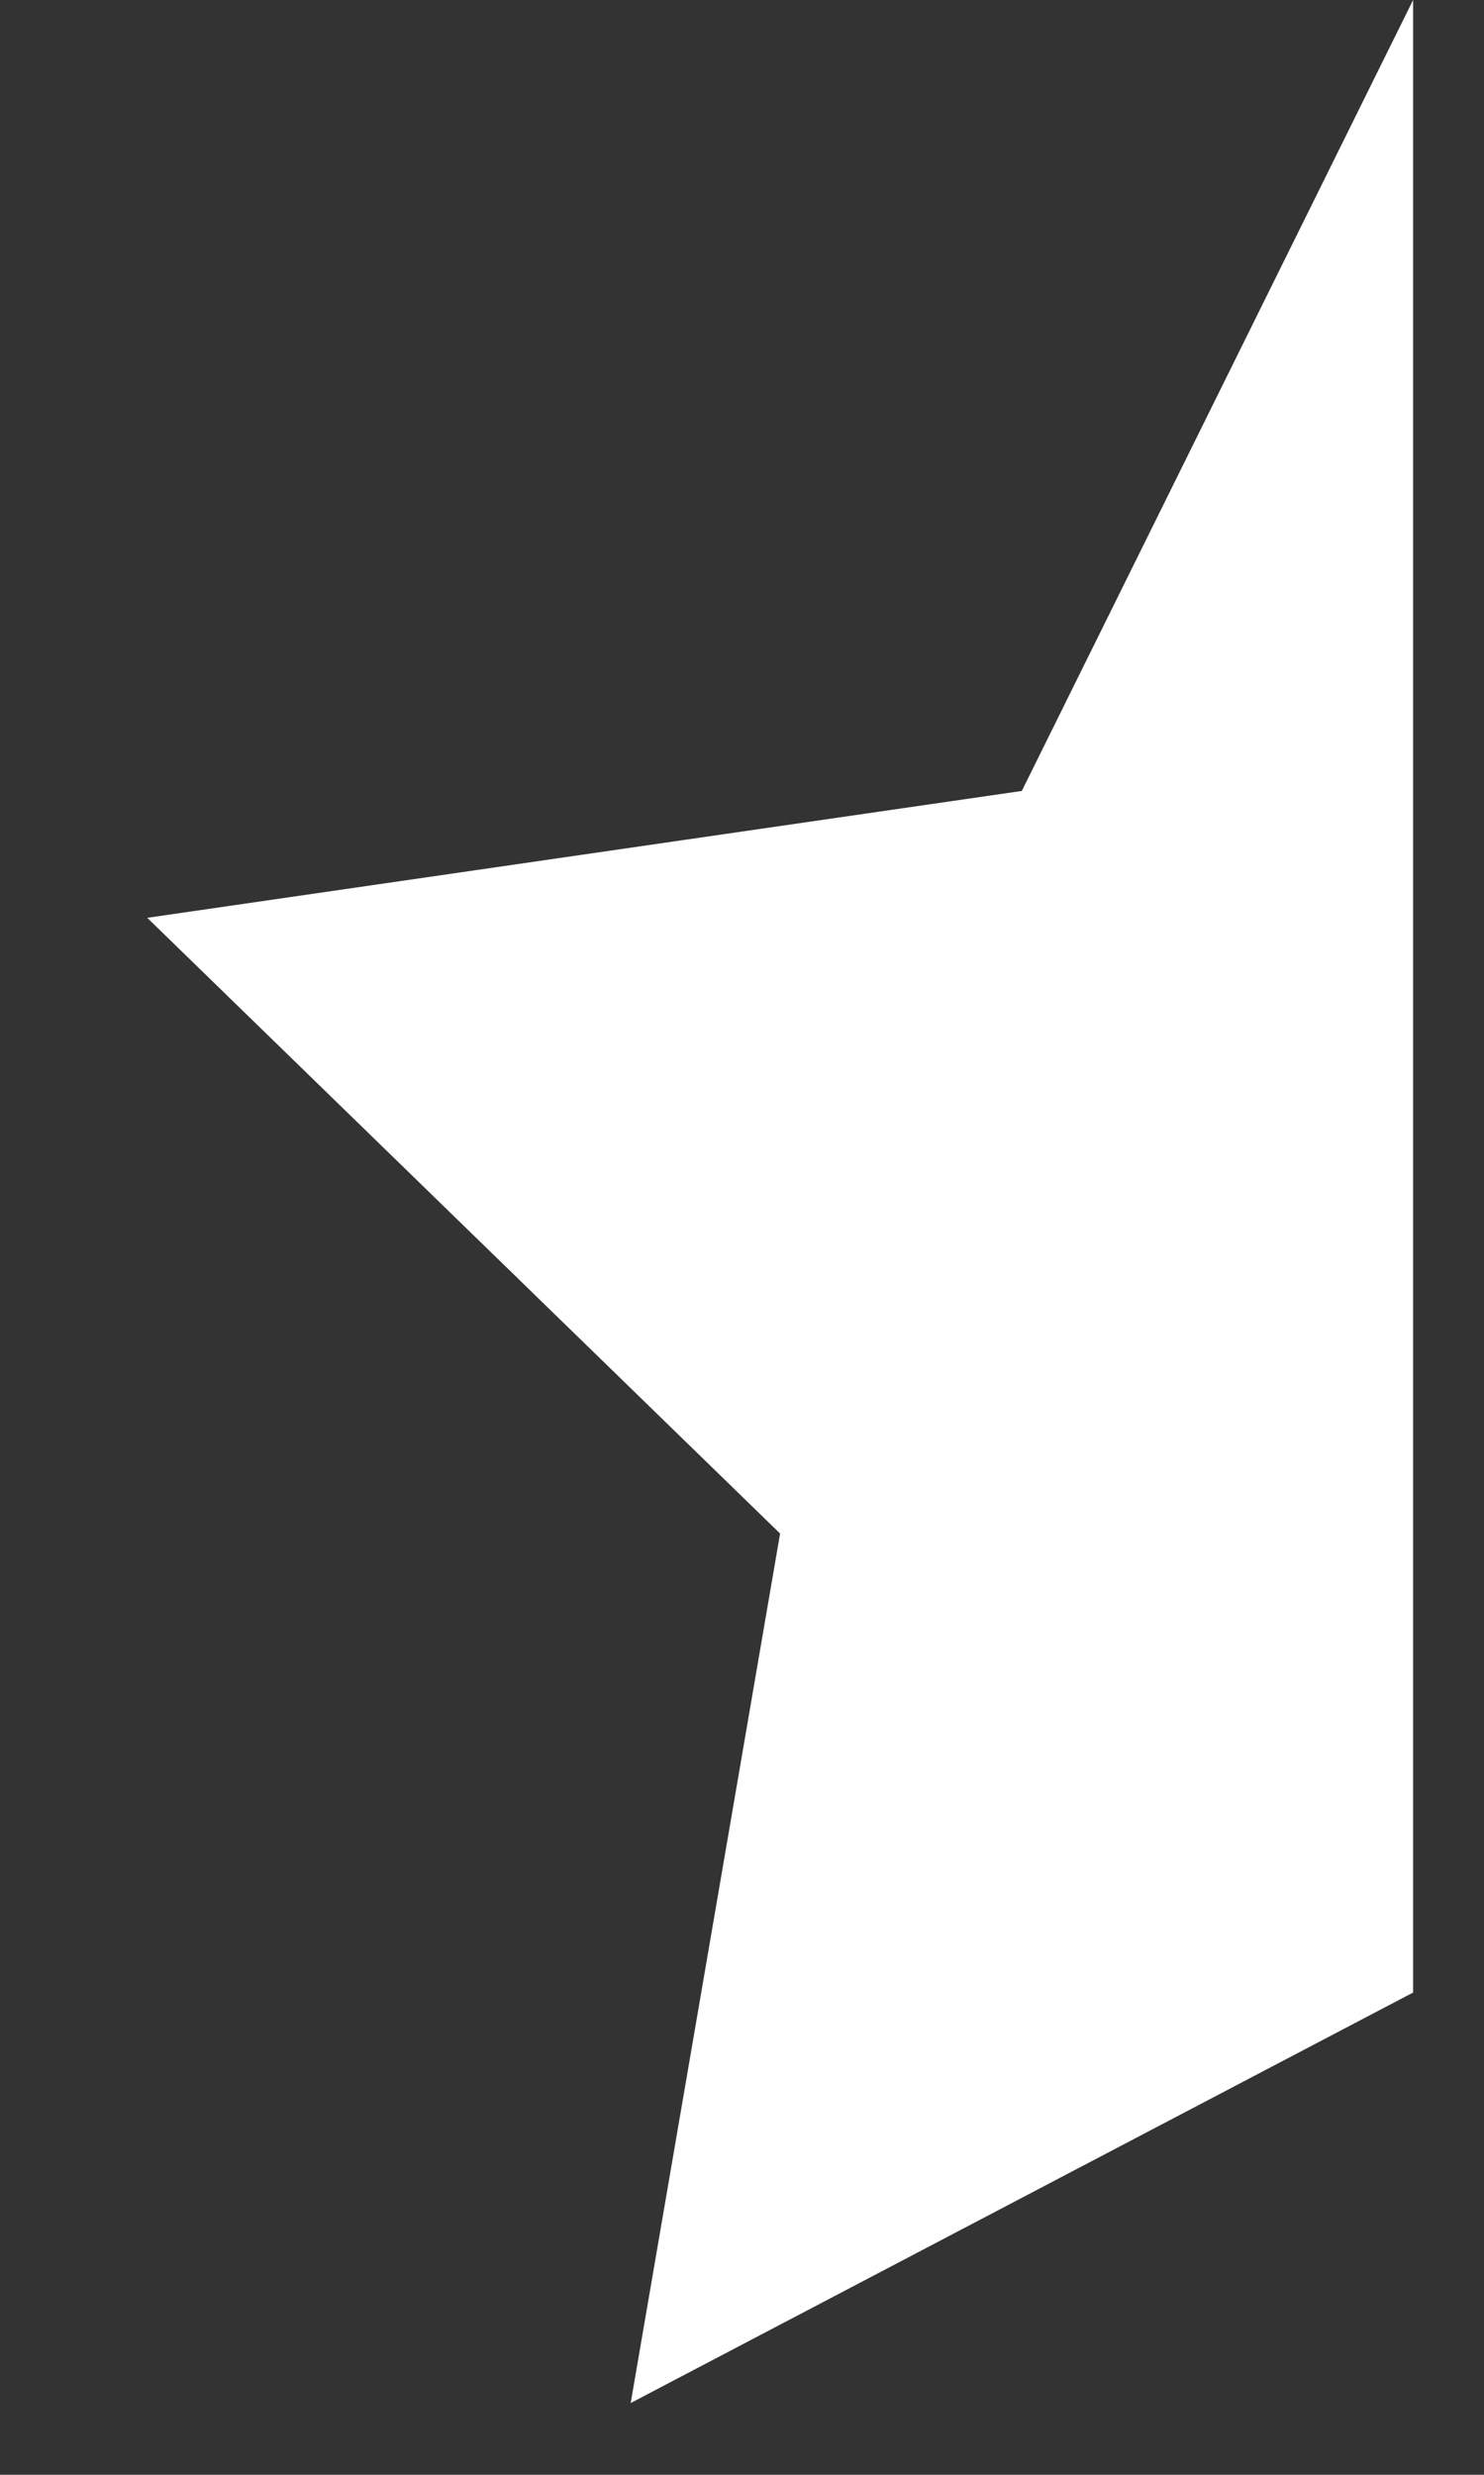<svg height="15" width="9" xmlns="http://www.w3.org/2000/svg"><rect width="100%" height="100%" fill="#333333" stroke="none"/><path d="M8.57 0v12.077l-4.745 2.488.906-5.27L.893 5.563l5.304-.769z" fill="#fff" fill-rule="evenodd"/></svg>